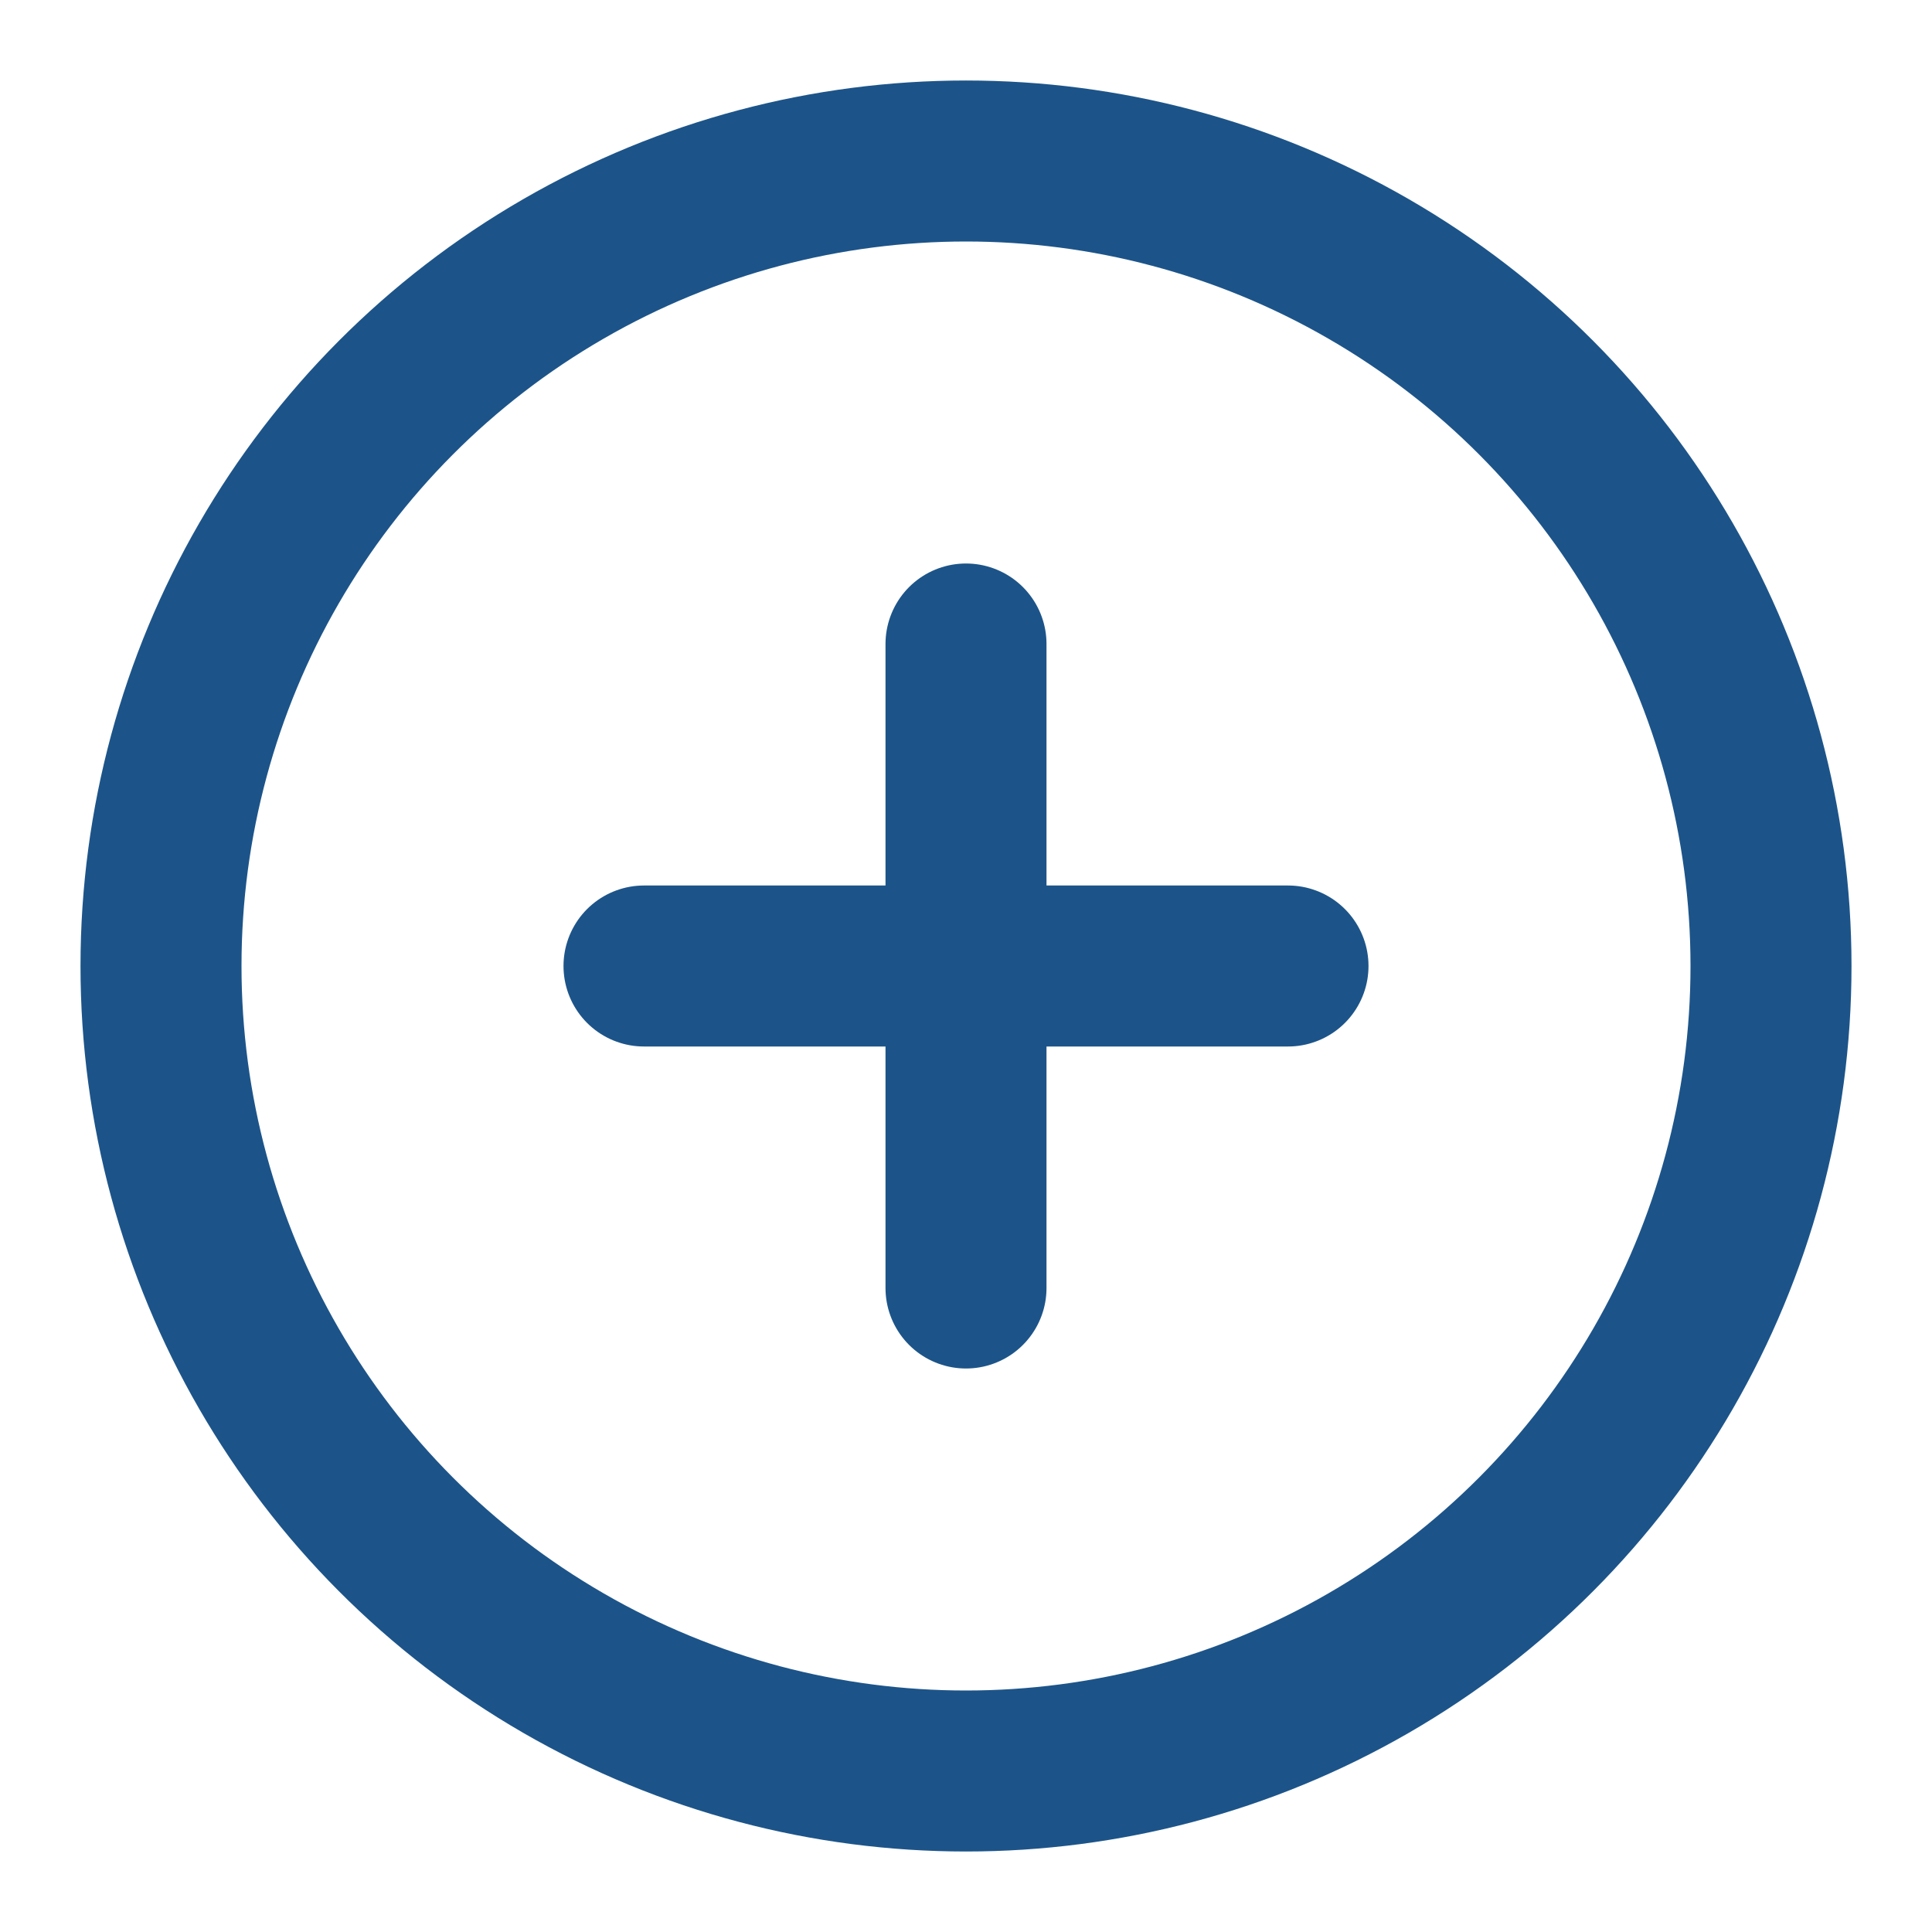 <svg xmlns="http://www.w3.org/2000/svg" width="24" height="24" viewBox="0 0 24 24" fill="none" stroke="#1C5489" stroke-width="2" stroke-linecap="round" stroke-linejoin="round" class="feather feather-plus-circle"><circle cx="12" cy="12" r="10"></circle><line x1="12" y1="8" x2="12" y2="16"></line><line x1="8" y1="12" x2="16" y2="12"></line></svg>